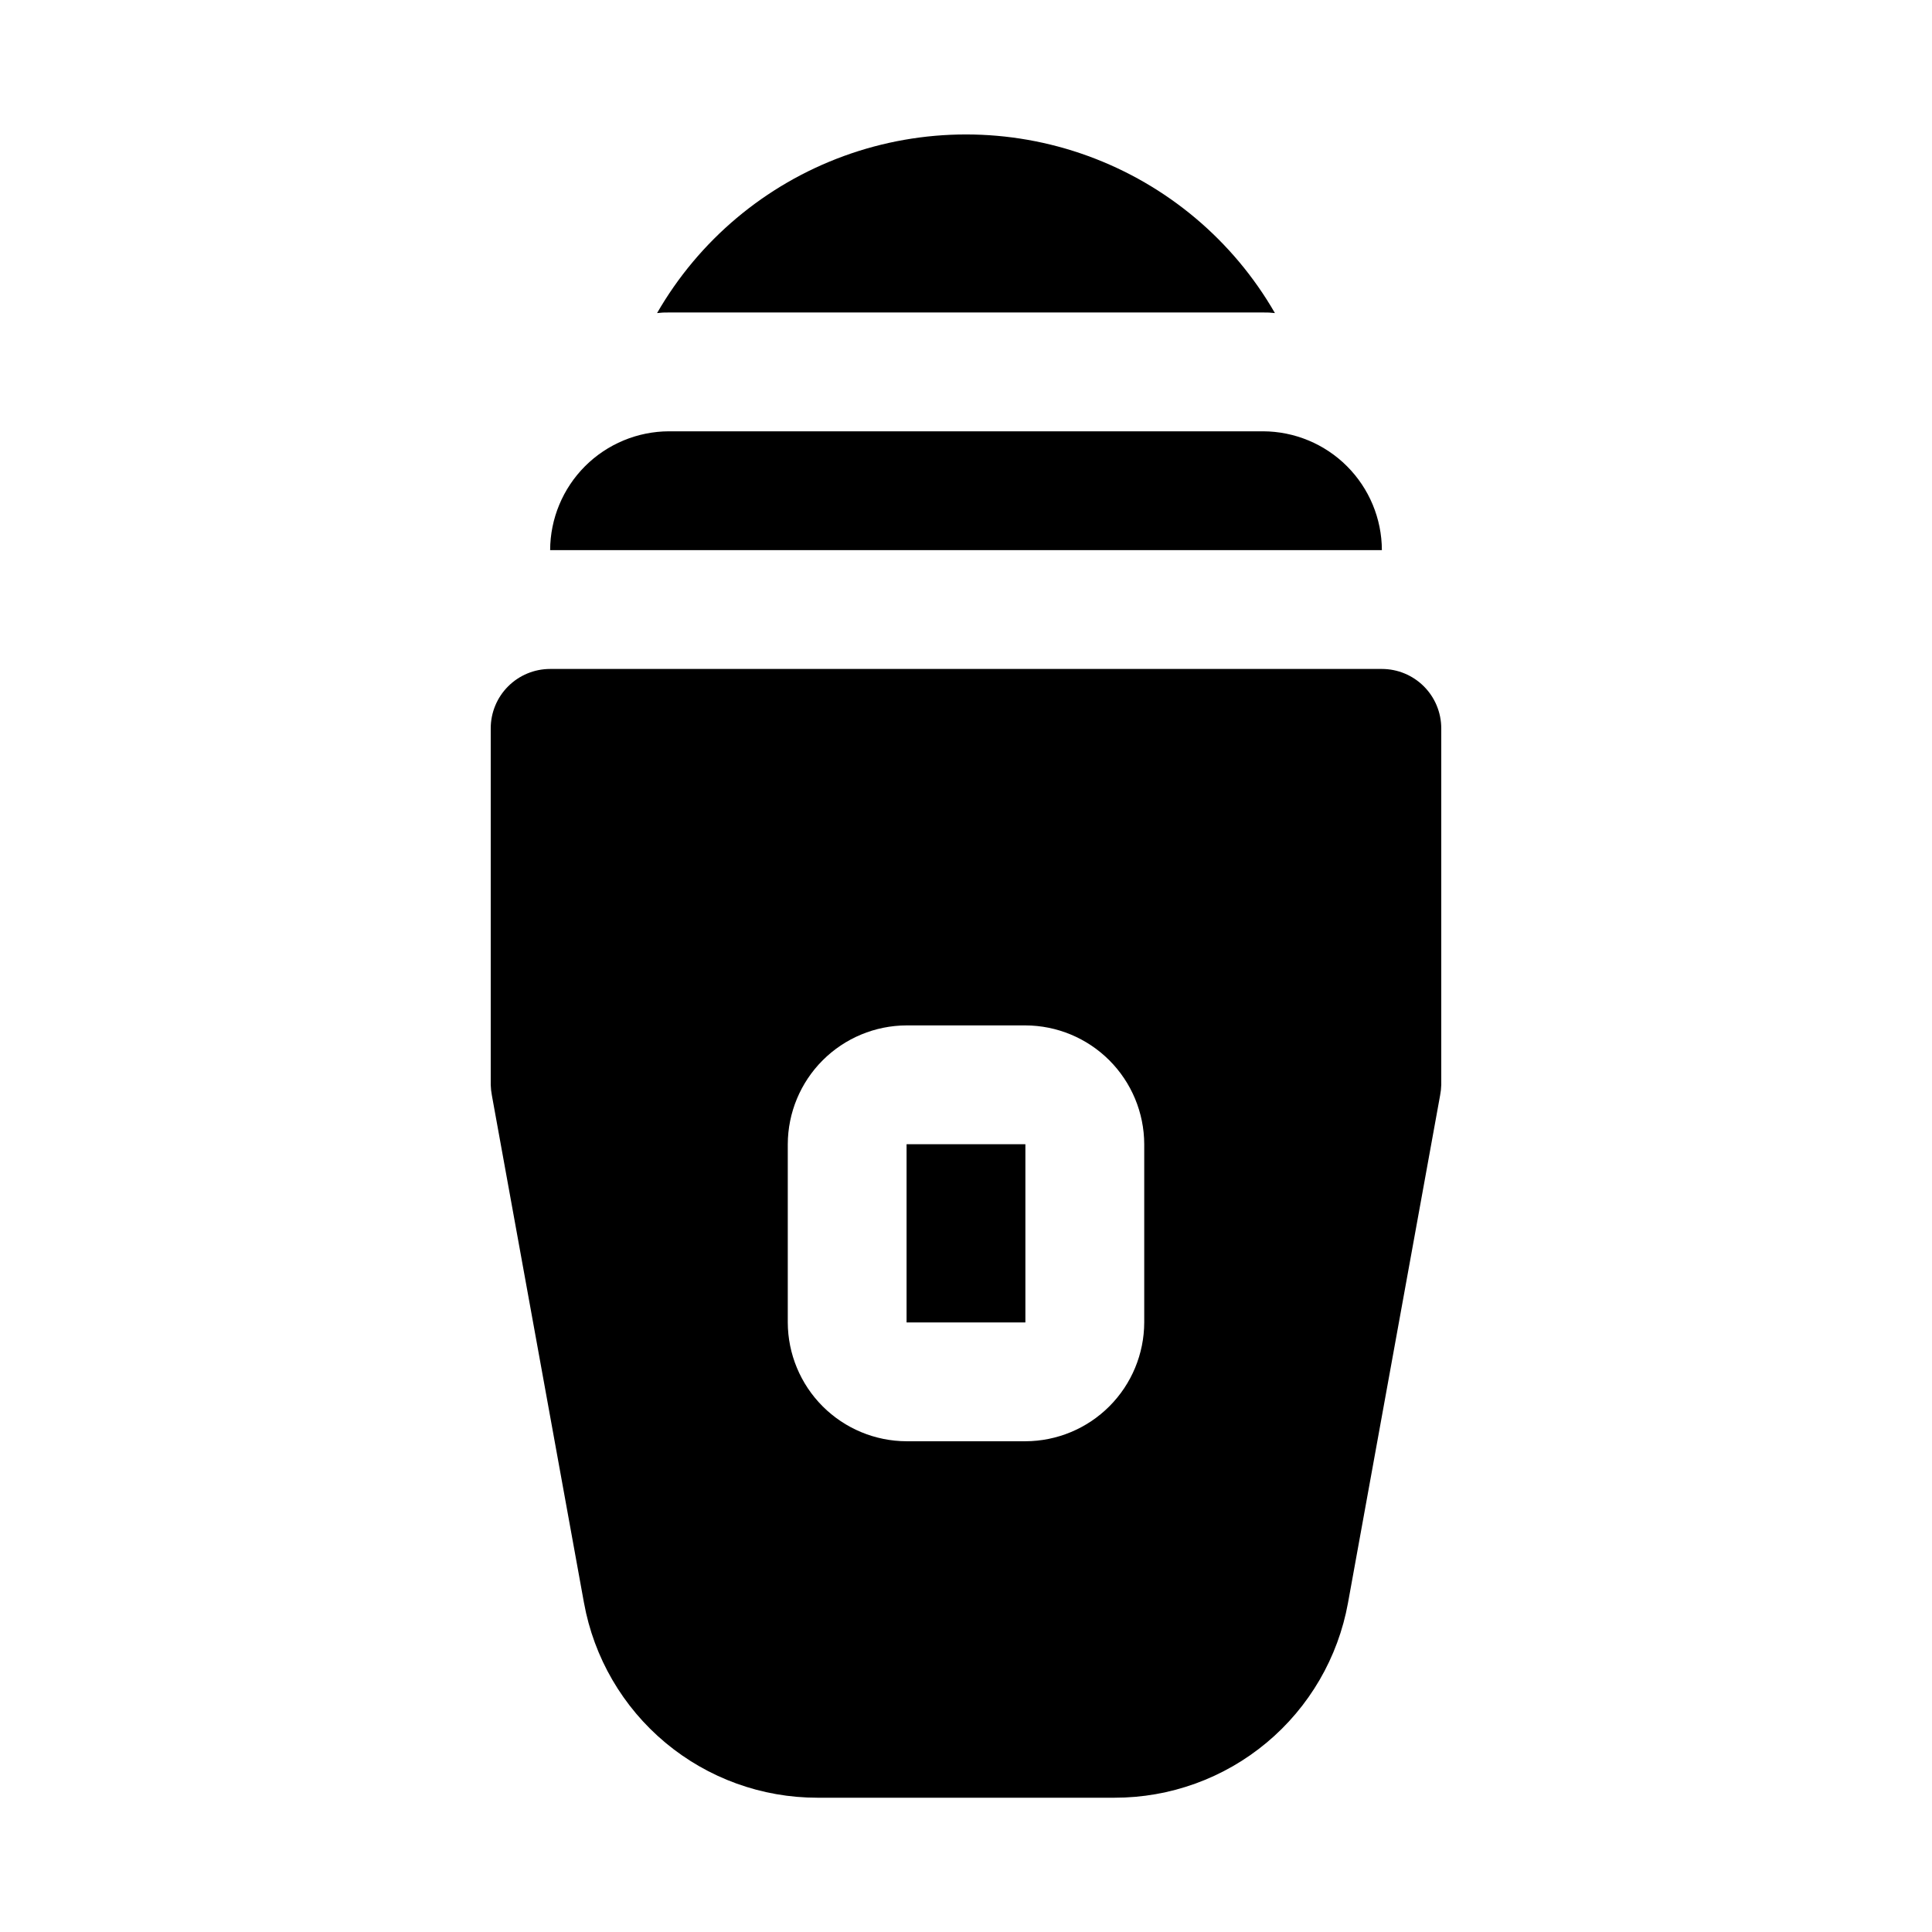 <?xml version="1.0" encoding="UTF-8"?>
<!-- Uploaded to: ICON Repo, www.svgrepo.com, Generator: ICON Repo Mixer Tools -->
<svg fill="#000000" width="800px" height="800px" version="1.1" viewBox="144 144 512 512" xmlns="http://www.w3.org/2000/svg">
 <g>
  <path d="m384.25 447.23h31.488v47.23h-31.488z"/>
  <path d="m510.21 321.28h-220.42c-4.176 0-8.18 1.66-11.133 4.613s-4.609 6.957-4.609 11.133v94.465c0.027 0.949 0.133 1.898 0.312 2.832l24.402 134.45h0.004c2.621 14.496 10.254 27.613 21.562 37.051 11.312 9.441 25.578 14.605 40.309 14.59h78.723c14.73 0.016 29-5.148 40.309-14.59 11.309-9.438 18.941-22.555 21.566-37.051l24.402-134.45c0.184-0.934 0.289-1.883 0.312-2.832v-94.465c0-4.176-1.656-8.18-4.609-11.133s-6.957-4.613-11.133-4.613zm-62.977 173.18c-0.023 8.344-3.352 16.34-9.25 22.238-5.898 5.902-13.895 9.227-22.238 9.25h-31.488c-8.344-0.023-16.336-3.348-22.238-9.25-5.898-5.898-9.223-13.895-9.25-22.238v-47.23c0.027-8.344 3.352-16.34 9.25-22.238 5.902-5.898 13.895-9.227 22.238-9.25h31.488c8.344 0.023 16.34 3.352 22.238 9.25 5.898 5.898 9.227 13.895 9.25 22.238z"/>
  <path d="m478.72 258.3h-157.44c-8.344 0.027-16.336 3.352-22.238 9.25-5.898 5.902-9.223 13.895-9.25 22.238h220.42c-0.023-8.344-3.352-16.336-9.25-22.238-5.898-5.898-13.895-9.223-22.238-9.25z"/>
  <path d="m478.72 226.81c1.051-0.023 2.106 0.027 3.148 0.16-11.094-19.273-28.629-34.012-49.523-41.629-20.891-7.613-43.801-7.613-64.691 0-20.895 7.617-38.43 22.355-49.523 41.629 1.043-0.133 2.098-0.184 3.148-0.16z"/>
 </g>
</svg>